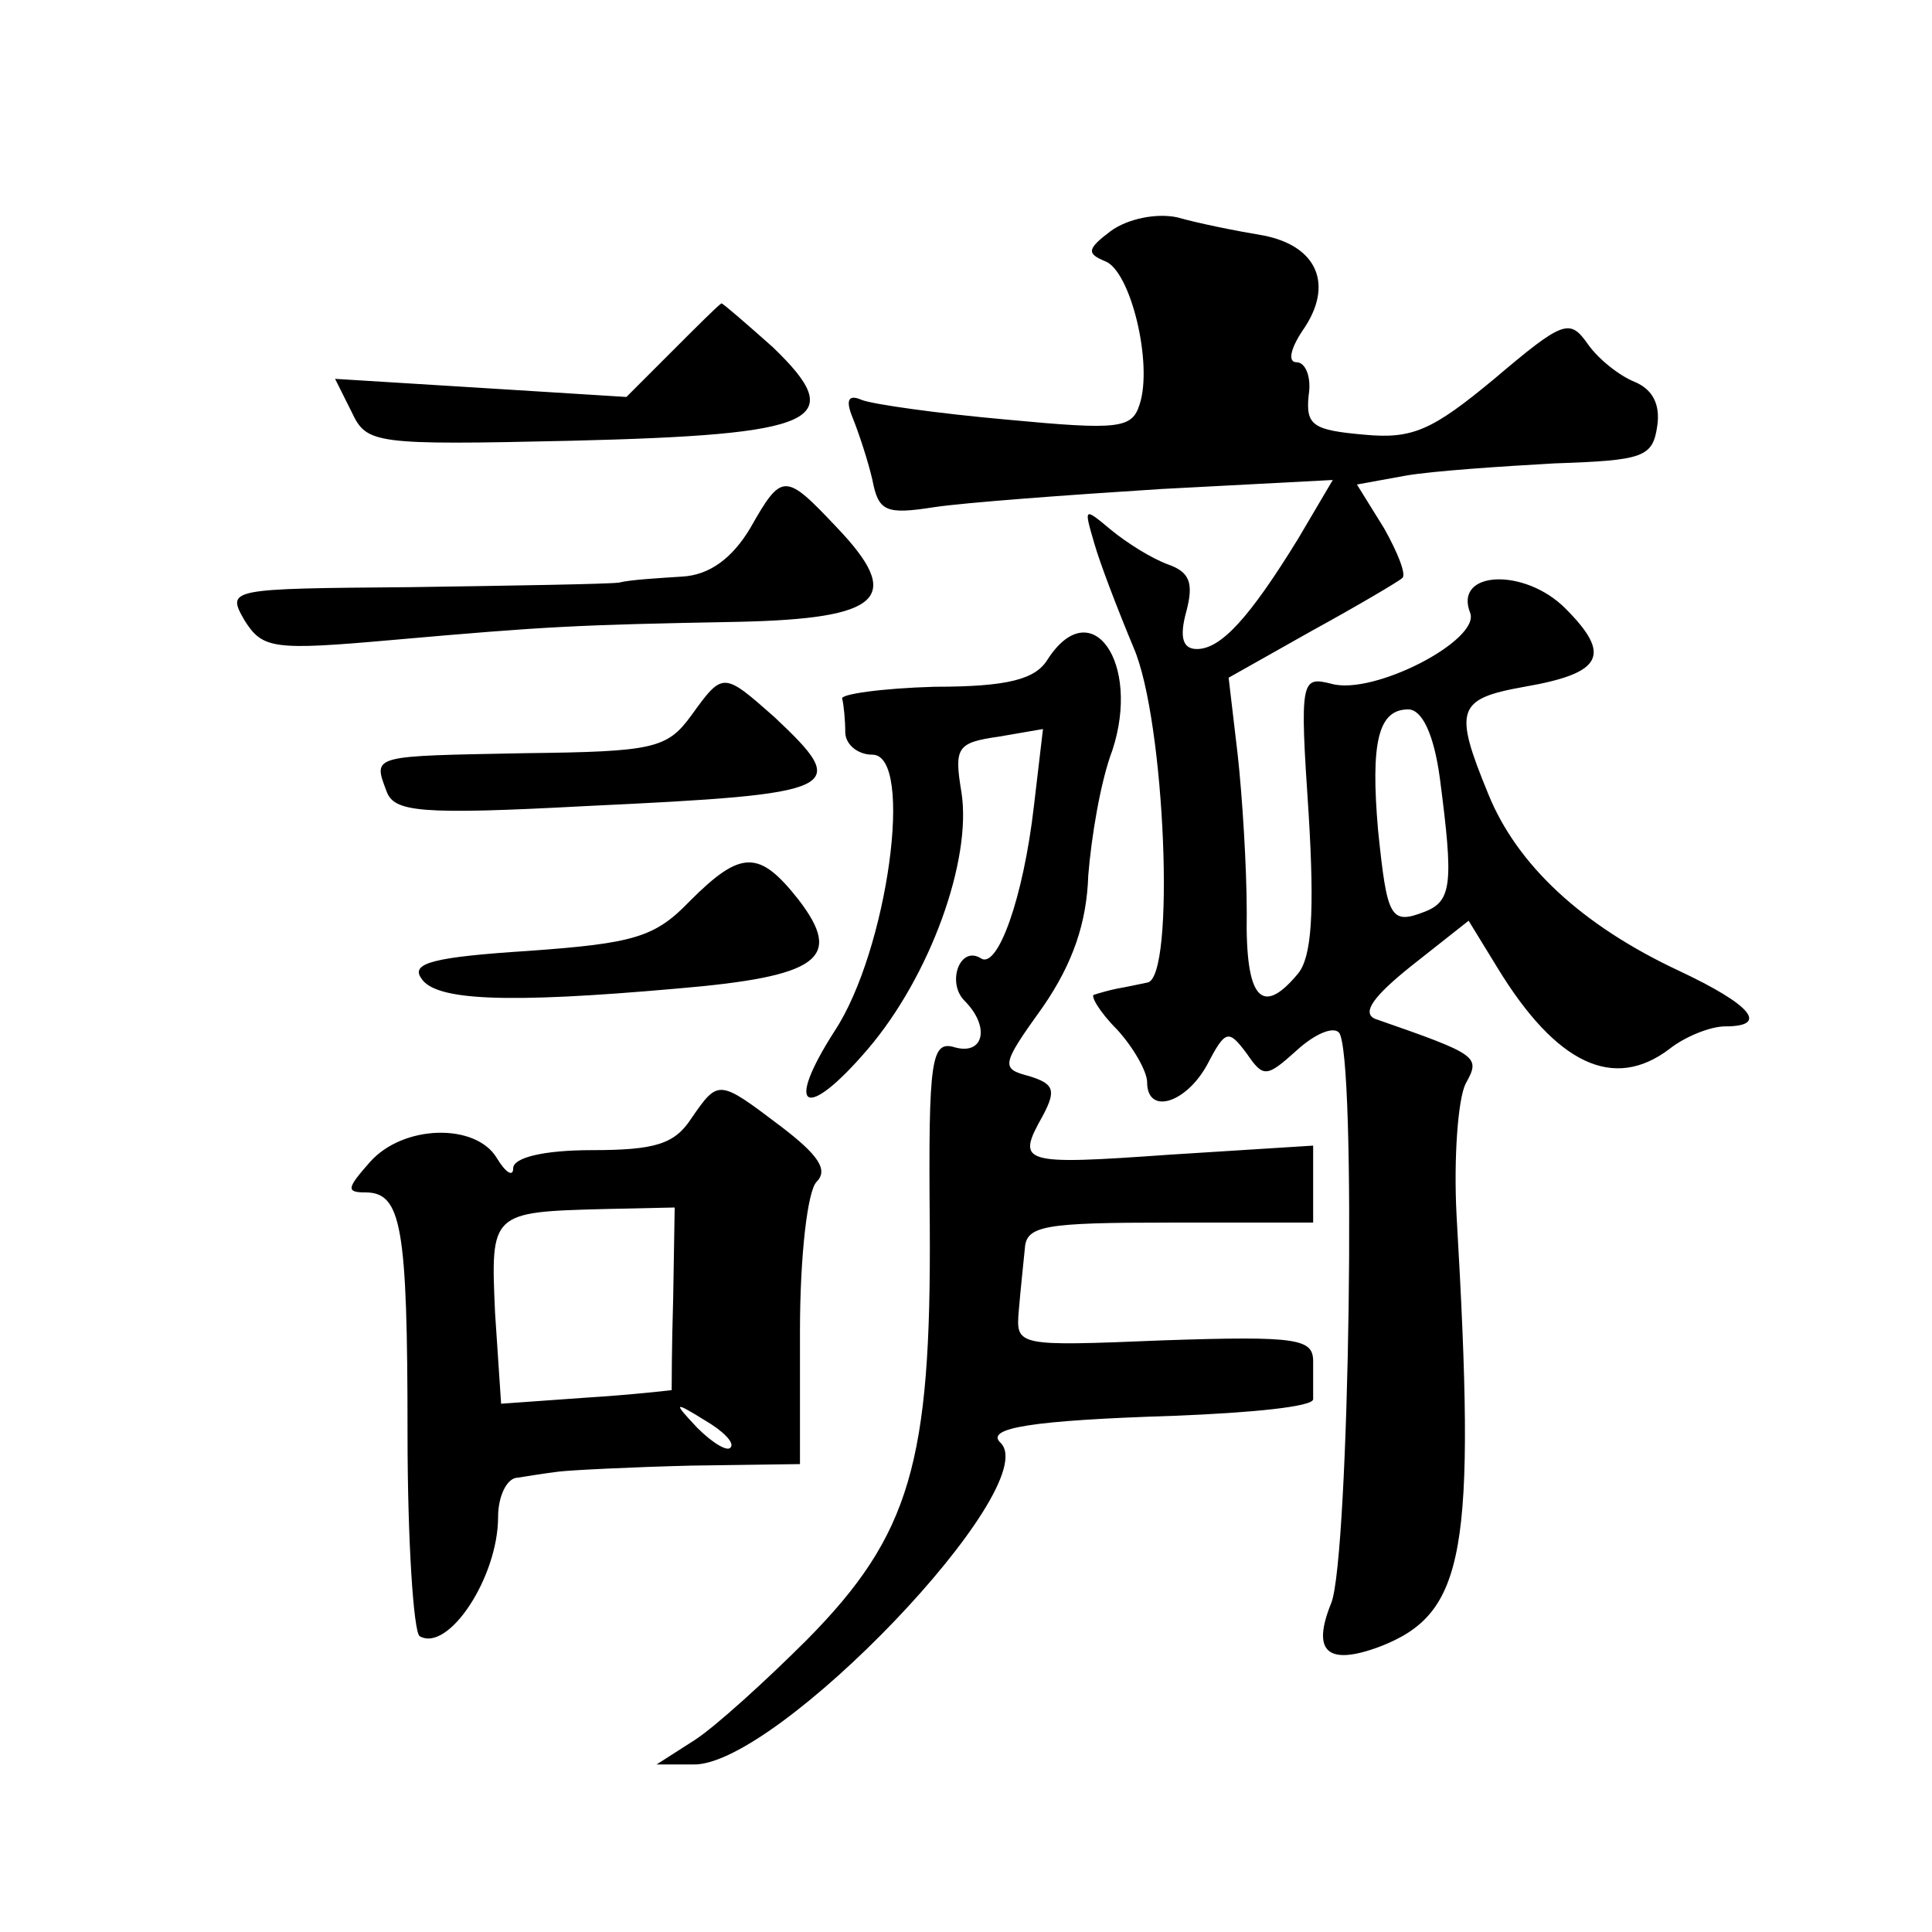 <?xml version="1.0" standalone="no"?>
<!DOCTYPE svg PUBLIC "-//W3C//DTD SVG 20010904//EN"
 "http://www.w3.org/TR/2001/REC-SVG-20010904/DTD/svg10.dtd">
<svg version="1.0" xmlns="http://www.w3.org/2000/svg"
 width="128pt" height="128pt" viewBox="0 0 128 128"
 preserveAspectRatio="xMidYMid meet">
<g transform="translate(0,128) scale(0.1,-0.1)"
fill="#0" stroke="none">
<path d="M736 1127 c-16 -12 -16 -15 -4 -20 17 -6 32 -68 23 -95 -5 -16 -14 -17
-88 -10 -45 4 -88 10 -96 13 -9 4 -11 0 -6 -12 4 -10 10 -28 13 -41 4 -21 9 -23
41 -18 20 3 87 8 150 12 l114 6 -23 -39 c-32 -52 -51 -73 -67 -73 -9 0 -12 7 -7
25 5 19 2 26 -12 31 -11 4 -27 14 -38 23 -18 15 -18 15 -11 -9 4 -14 16 -45 26
-69 21 -48 28 -220 9 -222 -5 -1 -14 -3 -20 -4 -5 -1 -12 -3 -15 -4 -3 0 3 -11
15 -23 11 -12 20 -28 20 -35 0 -22 26 -14 40 12 12 23 14 23 26 7 11 -16 13 -16
33 2 12 11 24 16 28 12 12 -12 7 -348 -5 -378 -13 -32 -3 -42 32 -29 57 22 64 62
51 286 -2 38 1 77 6 87 10 18 9 19 -60 43 -9 4 -1 15 24 35 l38 30 19 -31 c39 -64
77 -82 114 -54 10 8 27 15 37 15 29 0 18 14 -31 37 -64 30 -107 70 -126 117 -23
56 -21 63 24 71 52 9 58 21 27 52 -27 27 -74 25 -63 -3 7 -18 -64 -55 -92 -47 -20
5 -21 3 -15 -86 4 -66 2 -95 -7 -106 -24 -29 -35 -17 -34 40 0 31 -3 78 -6 105
l-6 51 55 31 c31 17 58 33 60 35 3 2 -3 17 -12 33 l-18 29 33 6 c18 3 62 6 98 8
59 2 65 4 68 25 2 14 -3 24 -15 29 -10 4 -24 15 -31 25 -12 17 -16 16 -62 -23 -41
-34 -54 -40 -86 -37 -34 3 -39 6 -37 26 2 12 -2 22 -8 22 -6 0 -4 9 4 21 21 30
10 56 -26 63 -18 3 -43 8 -57 12 -14 3 -33 -1 -44 -9z m218 -363 c9 -69 8 -81 -10
-88 -23 -9 -25 -4 -31 54 -5 58 0 80 20 80 9 0 17 -16 21 -46z M445 1047 l-30 -30
-96 6 -97 6 11 -22 c10 -21 14 -22 146 -19 163 4 184 13 133 62 -18 16 -33 29 -34
29 -2 -1 -16 -15 -33 -32z M497 930 c-12 -20 -27 -31 -45 -32 -15 -1 -34 -2 -42
-4 -8 -1 -70 -2 -138 -3 -121 -1 -122 -1 -110 -22 12 -19 19 -20 98 -13 102 9 121
10 228 12 97 2 111 16 66 63 -34 36 -36 36 -57 -1z M694 843 c-8 -13 -26 -18 -75
-18 -35 -1 -63 -5 -61 -8 1 -4 2 -14 2 -22 0 -8 8 -15 18 -15 28 0 10 -130 -25
-183 -34 -53 -19 -60 22 -12 41 48 69 125 62 170 -5 30 -3 33 25 37 l29 5 -6 -51
c-7 -61 -24 -108 -35 -101 -14 9 -23 -16 -11 -28 17 -17 13 -36 -6 -31 -16 5 -18
-6 -17 -118 1 -157 -13 -205 -81 -274 -27 -27 -61 -58 -75 -67 l-25 -16 24 0 c55
-2 233 184 204 213 -11 10 21 15 115 18 51 2 92 6 92 11 0 4 0 15 0 25 0 15 -10
17 -99 14 -98 -4 -98 -4 -96 20 1 12 3 31 4 41 1 15 13 17 96 17 l95 0 0 26 0 25
-95 -6 c-99 -7 -102 -6 -84 26 9 17 7 21 -9 26 -19 5 -19 7 9 46 20 29 29 56 30
87 2 25 8 62 16 83 19 58 -14 105 -43 60z M458 806 c-16 -22 -25 -24 -110 -25 -102
-2 -101 -1 -92 -25 5 -14 21 -16 133 -10 170 8 175 11 124 59 -34 30 -34 30 -55
1z M457 683 c-23 -24 -37 -28 -107 -33 -62 -4 -78 -8 -71 -18 9 -15 56 -17 169
-7 95 8 111 20 81 59 -26 33 -38 33 -72 -1z M458 539 c-11 -17 -24 -21 -66 -21
-32 0 -52 -5 -52 -12 0 -6 -5 -3 -11 7 -14 23 -62 22 -84 -3 -15 -17 -16 -20 -3
-20 24 0 28 -22 28 -160 0 -71 4 -131 8 -134 19 -11 52 39 52 79 0 14 6 26 13 26
6 1 19 3 27 4 8 1 48 3 88 4 l72 1 0 88 c0 50 5 93 11 99 8 8 1 18 -24 37 -41 31
-41 31 -59 5z m-12 -119 c-1 -33 -1 -60 -1 -61 0 0 -25 -3 -57 -5 l-56 -4 -4 60
c-3 67 -3 67 73 69 l46 1 -1 -60z m38 -99 c-2 -3 -12 3 -22 13 -16 17 -16 18 5
5 12 -7 20 -15 17 -18z"/>
</g>
</svg>
